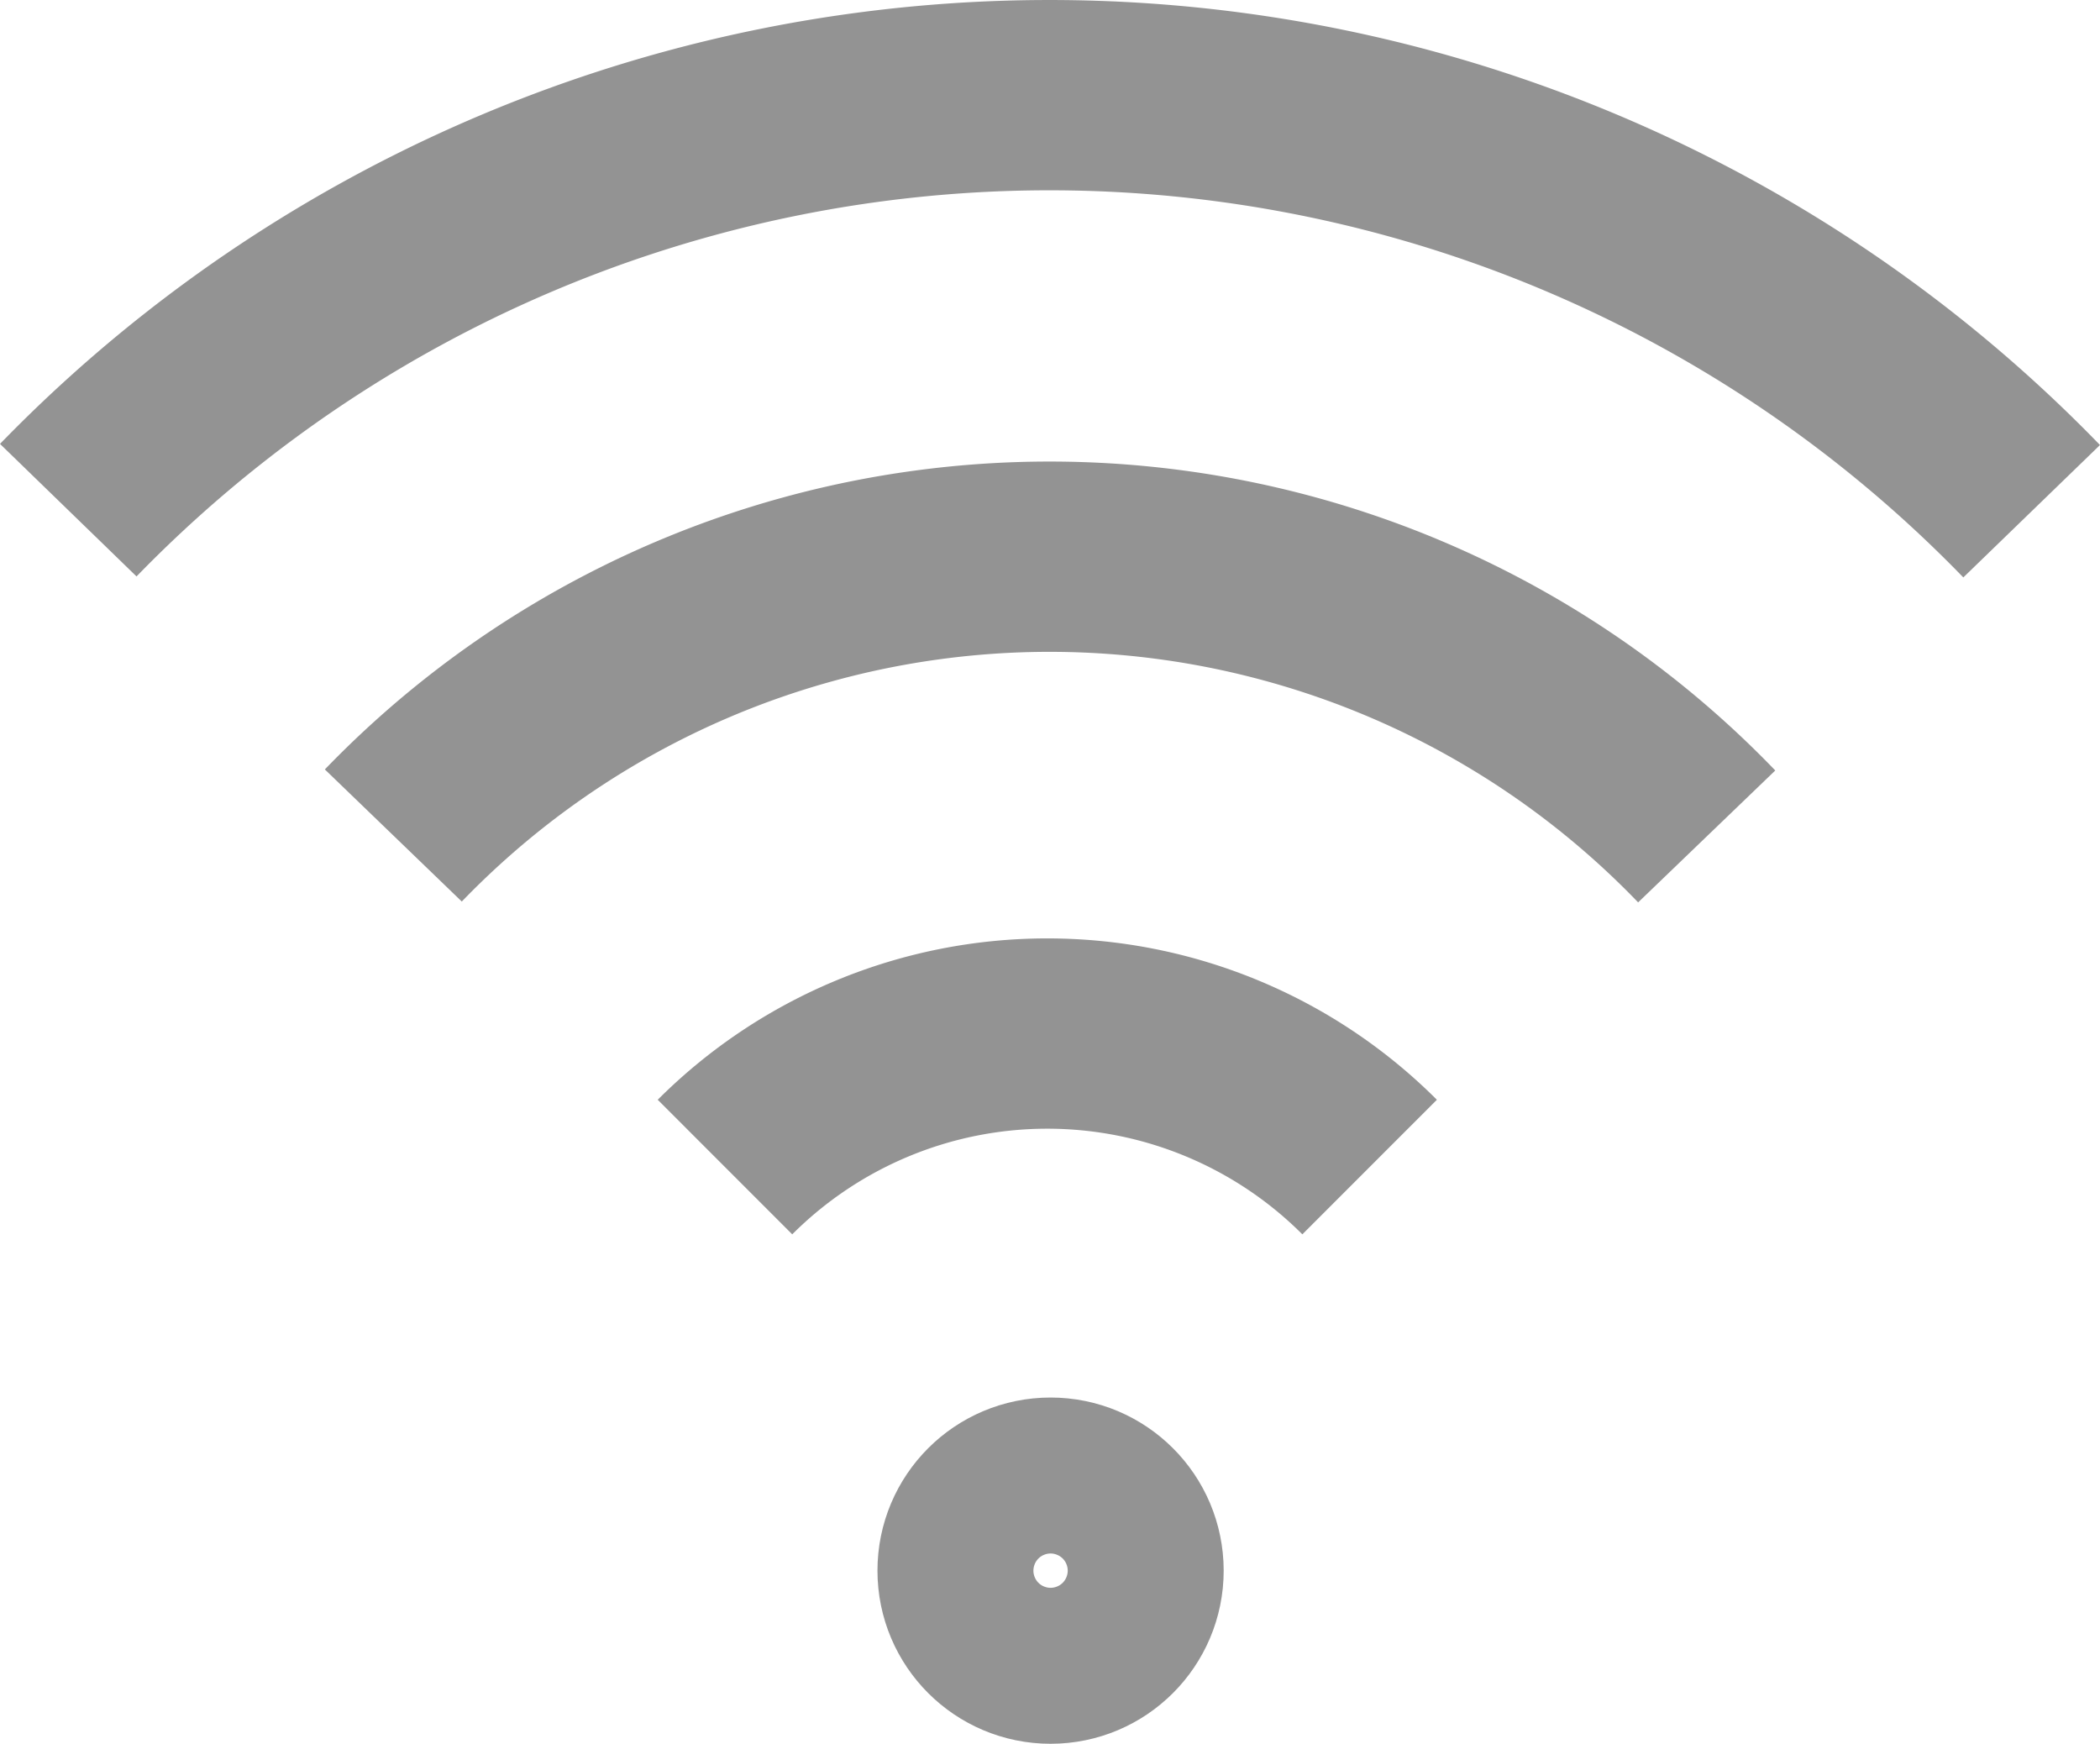 <svg xmlns="http://www.w3.org/2000/svg" width="55.184" height="45.82" viewBox="0 0 55.184 45.82">
  <g id="KD_Icon_Lines_WiFi" transform="translate(-2.506 -3.479)">
    <path id="Path_4901" data-name="Path 4901" d="M4.3,16.884a35.934,35.934,0,0,1,51.594.028" fill="none" stroke="#939393" stroke-miterlimit="10" stroke-width="5"/>
    <path id="Path_4902" data-name="Path 4902" d="M28.6,47.806a23.96,23.96,0,0,1,34.513.025" transform="translate(-15.758 -22.374)" fill="none" stroke="#939393" stroke-miterlimit="10" stroke-width="5"/>
    <path id="Path_4903" data-name="Path 4903" d="M53.39,79.629a11.98,11.98,0,0,1,16.94,0" transform="translate(-31.833 -45.485)" fill="none" stroke="#939393" stroke-miterlimit="10" stroke-width="5"/>
    <circle id="Ellipse_439" data-name="Ellipse 439" cx="2.049" cy="2.049" r="2.049" transform="translate(28.064 42.7)" fill="none" stroke="#939393" stroke-miterlimit="10" stroke-width="5"/>
  </g>
</svg>
